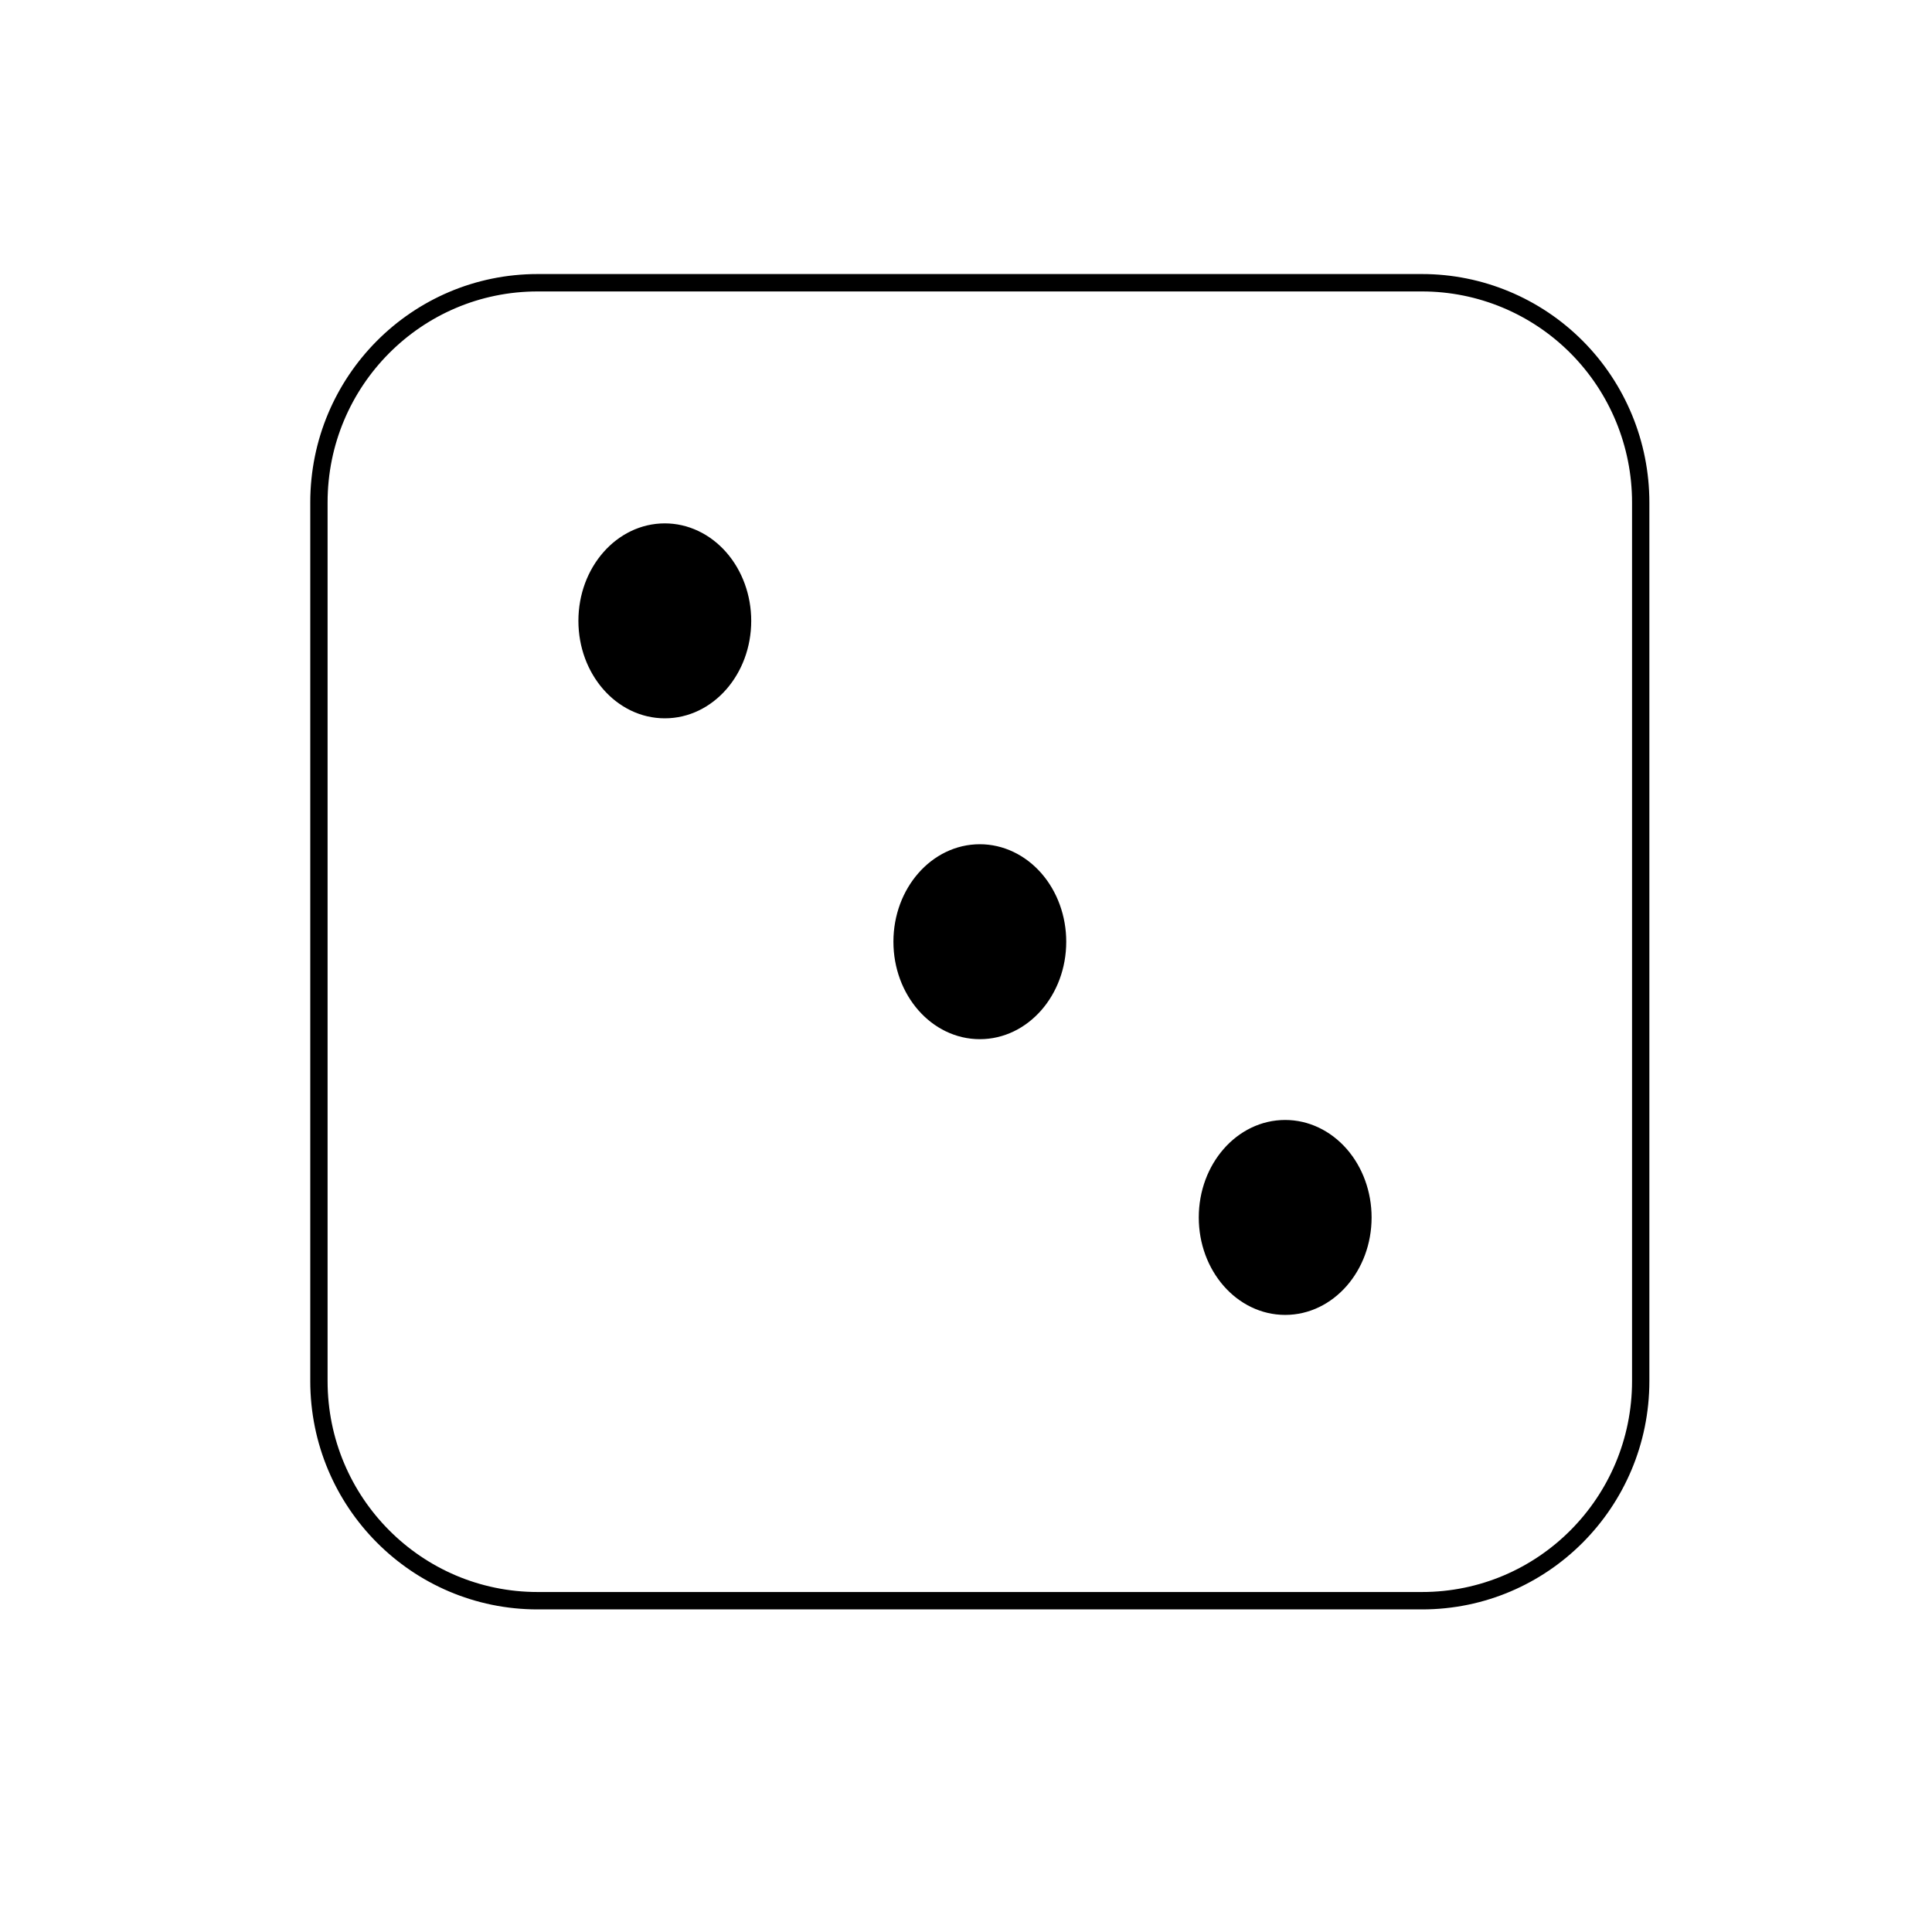 <?xml version="1.0" encoding="UTF-8"?>
<!-- Uploaded to: SVG Repo, www.svgrepo.com, Generator: SVG Repo Mixer Tools -->
<svg width="800px" height="800px" version="1.1" viewBox="144 144 512 512" xmlns="http://www.w3.org/2000/svg">
 <g stroke="#000000" stroke-linecap="square" stroke-linejoin="round" stroke-miterlimit="10">
  <path transform="matrix(4.59 0 0 4.611 173.71 167.31)" d="m11.941 23.82c0-6.973 5.652-12.625 12.625-12.625h51.065c3.348 0 6.559 1.33 8.927 3.698 2.368 2.368 3.698 5.579 3.698 8.927v50.498c0 6.973-5.652 12.625-12.625 12.625h-51.065c-6.973 0-12.625-5.652-12.625-12.625z" fill="none"/>
  <path transform="matrix(4.59 0 0 4.611 173.71 167.31)" d="m27.422 30.627c0-2.818 2.009-5.102 4.489-5.102 1.191 0 2.332 0.538 3.174 1.494 0.842 0.957 1.315 2.255 1.315 3.608 0 2.818-2.009 5.102-4.489 5.102s-4.489-2.285-4.489-5.102z"/>
  <path transform="matrix(4.59 0 0 4.611 173.71 167.31)" d="m63.24 64.915c0-2.818 2.009-5.102 4.489-5.102 1.191 0 2.332 0.538 3.174 1.494 0.842 0.957 1.315 2.255 1.315 3.608 0 2.818-2.009 5.102-4.489 5.102s-4.489-2.285-4.489-5.102z"/>
  <path transform="matrix(4.59 0 0 4.611 173.71 167.31)" d="m45.61 49.068c0-2.818 2.009-5.102 4.489-5.102 1.191 0 2.332 0.538 3.174 1.494 0.842 0.957 1.315 2.255 1.315 3.608 0 2.818-2.009 5.102-4.489 5.102s-4.489-2.285-4.489-5.102z"/>
 </g>
</svg>